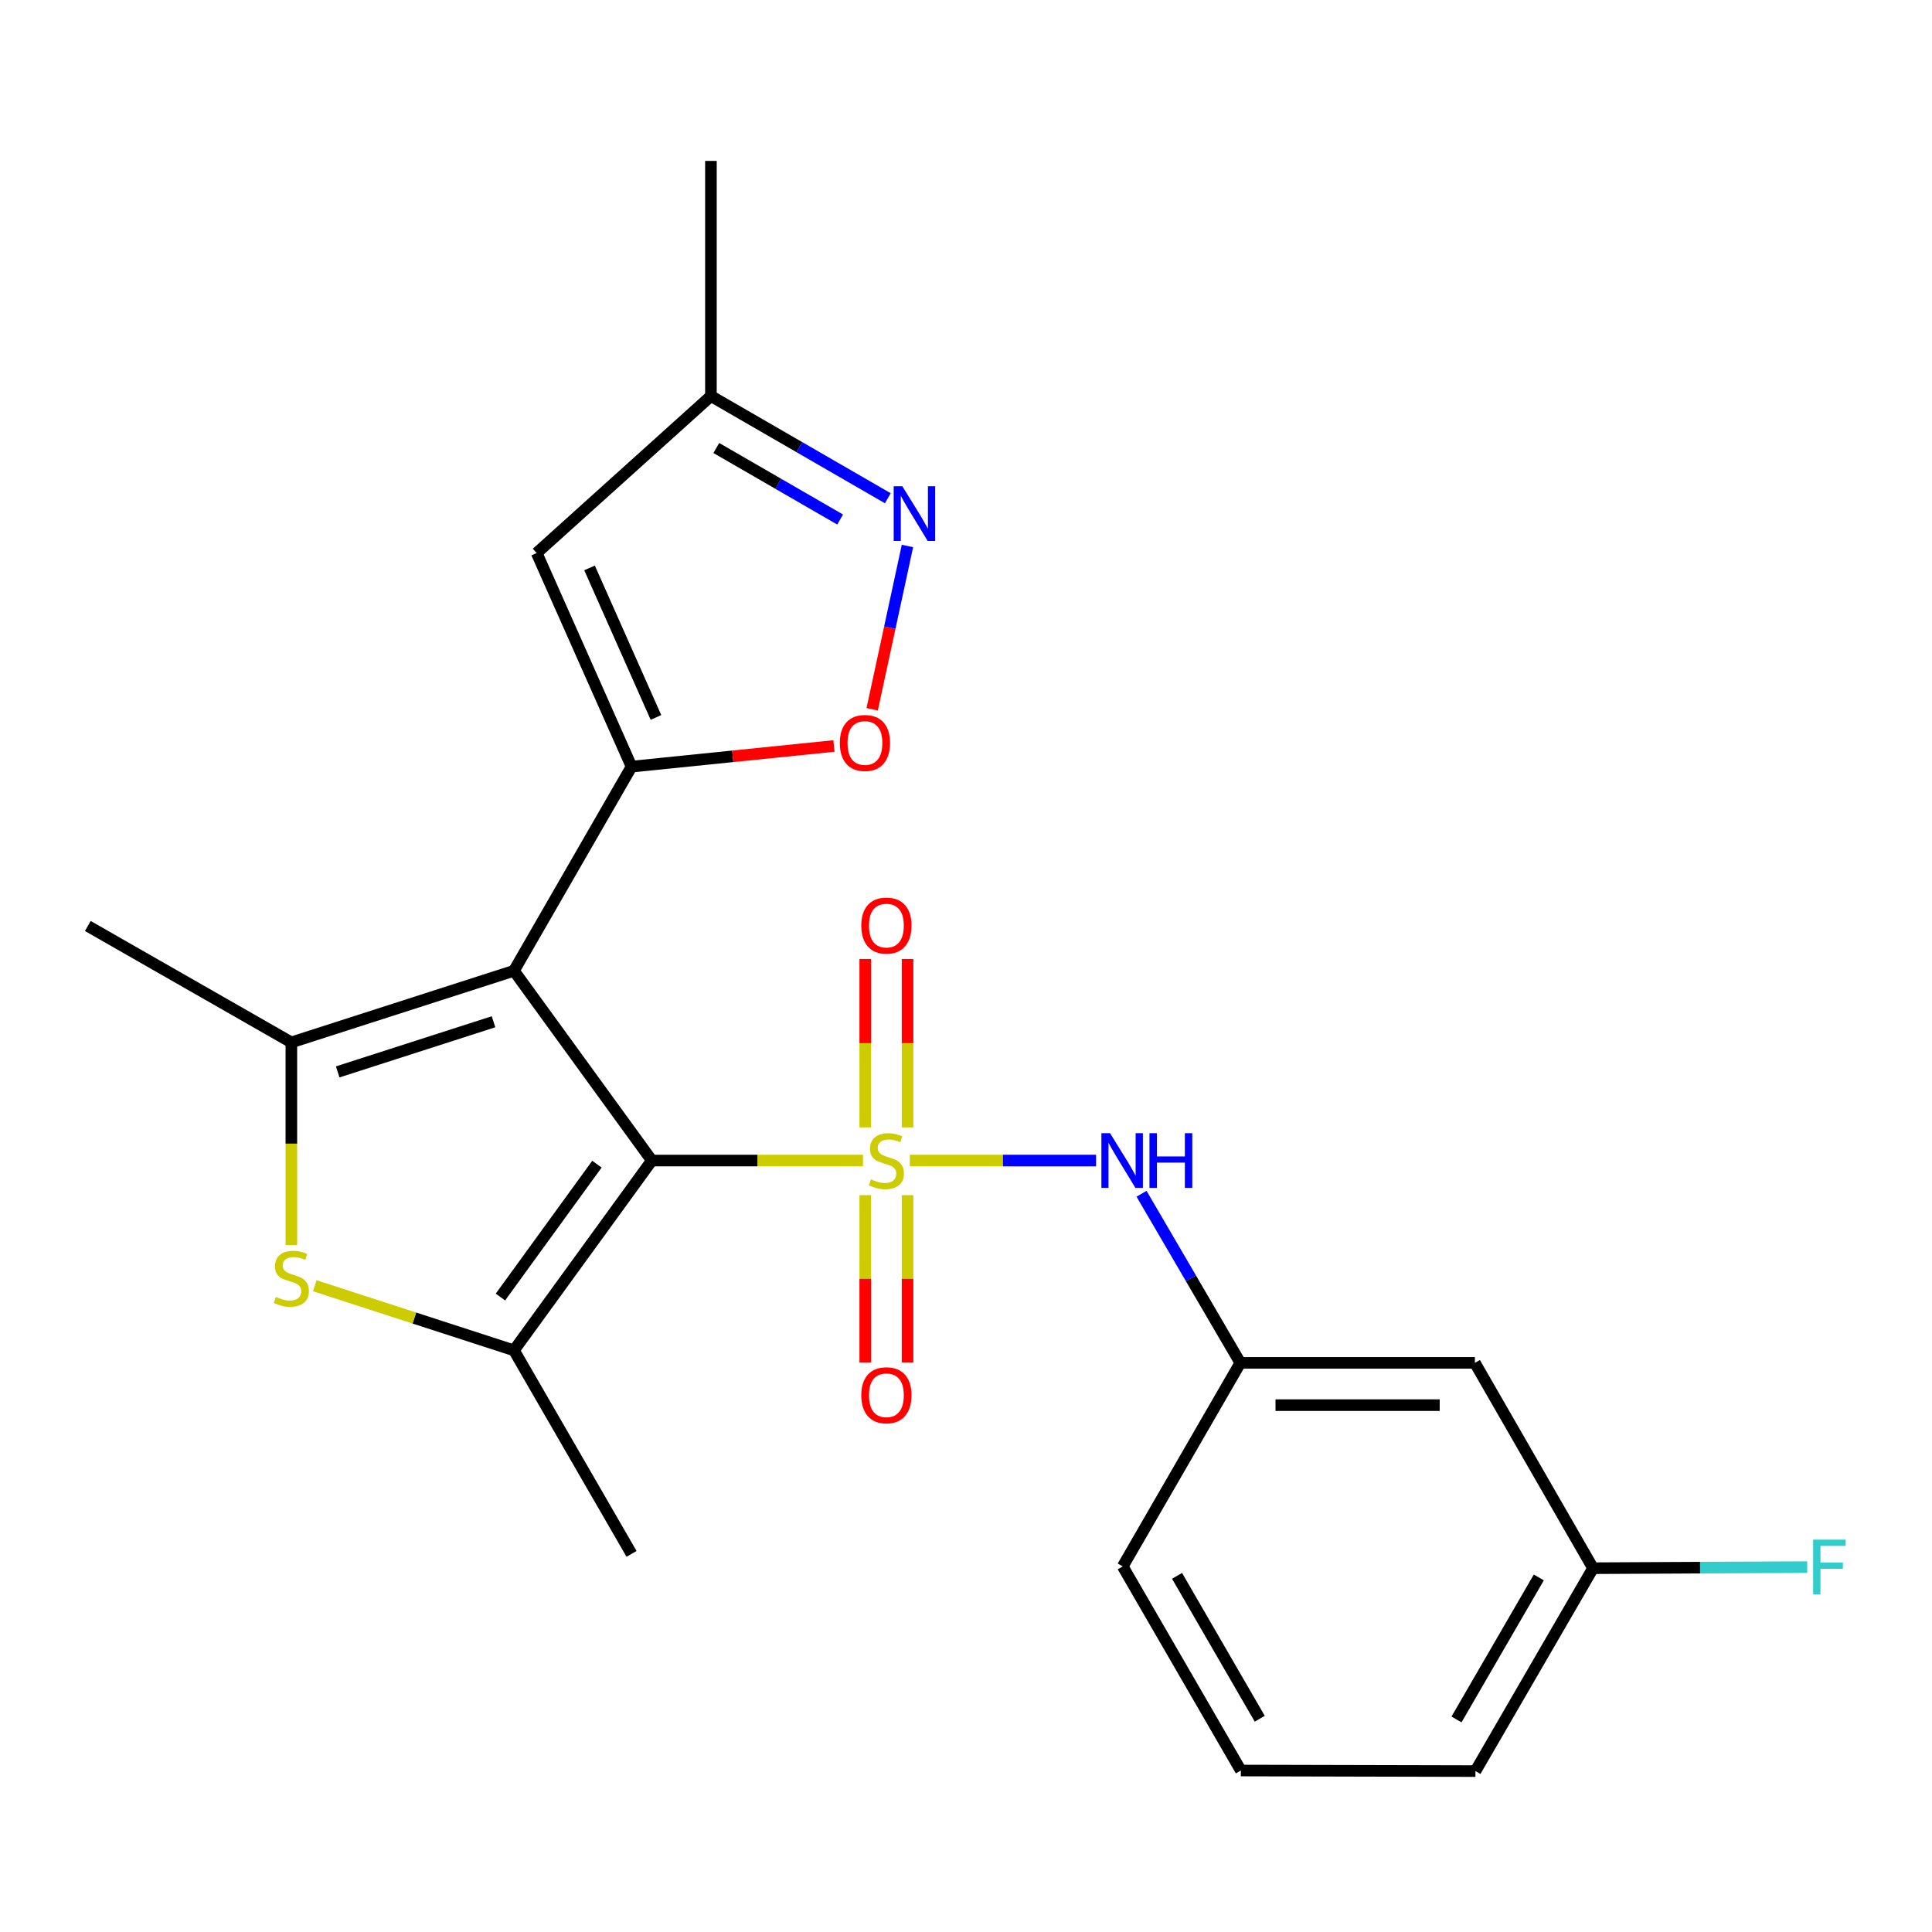 <?xml version='1.0' encoding='iso-8859-1'?>
<svg version='1.1' baseProfile='full'
              xmlns='http://www.w3.org/2000/svg'
                      xmlns:rdkit='http://www.rdkit.org/xml'
                      xmlns:xlink='http://www.w3.org/1999/xlink'
                  xml:space='preserve'
width='1000px' height='1000px' viewBox='0 0 1000 1000'>
<!-- END OF HEADER -->
<rect style='opacity:1.0;fill:#FFFFFF;stroke:none' width='1000' height='1000' x='0' y='0'> </rect>
<path class='bond-0' d='M 446.682,600.697 L 392.032,600.697' style='fill:none;fill-rule:evenodd;stroke:#CCCC00;stroke-width:6px;stroke-linecap:butt;stroke-linejoin:miter;stroke-opacity:1' />
<path class='bond-0' d='M 392.032,600.697 L 337.382,600.697' style='fill:none;fill-rule:evenodd;stroke:#000000;stroke-width:6px;stroke-linecap:butt;stroke-linejoin:miter;stroke-opacity:1' />
<path class='bond-8' d='M 470.928,600.697 L 519.131,600.697' style='fill:none;fill-rule:evenodd;stroke:#CCCC00;stroke-width:6px;stroke-linecap:butt;stroke-linejoin:miter;stroke-opacity:1' />
<path class='bond-8' d='M 519.131,600.697 L 567.334,600.697' style='fill:none;fill-rule:evenodd;stroke:#0000FF;stroke-width:6px;stroke-linecap:butt;stroke-linejoin:miter;stroke-opacity:1' />
<path class='bond-10' d='M 469.74,583.535 L 469.74,539.955' style='fill:none;fill-rule:evenodd;stroke:#CCCC00;stroke-width:6px;stroke-linecap:butt;stroke-linejoin:miter;stroke-opacity:1' />
<path class='bond-10' d='M 469.74,539.955 L 469.74,496.375' style='fill:none;fill-rule:evenodd;stroke:#FF0000;stroke-width:6px;stroke-linecap:butt;stroke-linejoin:miter;stroke-opacity:1' />
<path class='bond-10' d='M 447.855,583.535 L 447.855,539.955' style='fill:none;fill-rule:evenodd;stroke:#CCCC00;stroke-width:6px;stroke-linecap:butt;stroke-linejoin:miter;stroke-opacity:1' />
<path class='bond-10' d='M 447.855,539.955 L 447.855,496.375' style='fill:none;fill-rule:evenodd;stroke:#FF0000;stroke-width:6px;stroke-linecap:butt;stroke-linejoin:miter;stroke-opacity:1' />
<path class='bond-11' d='M 447.855,618.612 L 447.855,661.903' style='fill:none;fill-rule:evenodd;stroke:#CCCC00;stroke-width:6px;stroke-linecap:butt;stroke-linejoin:miter;stroke-opacity:1' />
<path class='bond-11' d='M 447.855,661.903 L 447.855,705.194' style='fill:none;fill-rule:evenodd;stroke:#FF0000;stroke-width:6px;stroke-linecap:butt;stroke-linejoin:miter;stroke-opacity:1' />
<path class='bond-11' d='M 469.74,618.612 L 469.74,661.903' style='fill:none;fill-rule:evenodd;stroke:#CCCC00;stroke-width:6px;stroke-linecap:butt;stroke-linejoin:miter;stroke-opacity:1' />
<path class='bond-11' d='M 469.74,661.903 L 469.74,705.194' style='fill:none;fill-rule:evenodd;stroke:#FF0000;stroke-width:6px;stroke-linecap:butt;stroke-linejoin:miter;stroke-opacity:1' />
<path class='bond-1' d='M 337.382,600.697 L 266.023,502.468' style='fill:none;fill-rule:evenodd;stroke:#000000;stroke-width:6px;stroke-linecap:butt;stroke-linejoin:miter;stroke-opacity:1' />
<path class='bond-3' d='M 337.382,600.697 L 266.023,698.939' style='fill:none;fill-rule:evenodd;stroke:#000000;stroke-width:6px;stroke-linecap:butt;stroke-linejoin:miter;stroke-opacity:1' />
<path class='bond-3' d='M 308.971,602.572 L 259.02,671.341' style='fill:none;fill-rule:evenodd;stroke:#000000;stroke-width:6px;stroke-linecap:butt;stroke-linejoin:miter;stroke-opacity:1' />
<path class='bond-2' d='M 266.023,502.468 L 326.889,396.81' style='fill:none;fill-rule:evenodd;stroke:#000000;stroke-width:6px;stroke-linecap:butt;stroke-linejoin:miter;stroke-opacity:1' />
<path class='bond-4' d='M 266.023,502.468 L 150.809,539.54' style='fill:none;fill-rule:evenodd;stroke:#000000;stroke-width:6px;stroke-linecap:butt;stroke-linejoin:miter;stroke-opacity:1' />
<path class='bond-4' d='M 255.444,528.862 L 174.794,554.813' style='fill:none;fill-rule:evenodd;stroke:#000000;stroke-width:6px;stroke-linecap:butt;stroke-linejoin:miter;stroke-opacity:1' />
<path class='bond-6' d='M 326.889,396.81 L 379.269,391.464' style='fill:none;fill-rule:evenodd;stroke:#000000;stroke-width:6px;stroke-linecap:butt;stroke-linejoin:miter;stroke-opacity:1' />
<path class='bond-6' d='M 379.269,391.464 L 431.649,386.118' style='fill:none;fill-rule:evenodd;stroke:#FF0000;stroke-width:6px;stroke-linecap:butt;stroke-linejoin:miter;stroke-opacity:1' />
<path class='bond-7' d='M 326.889,396.81 L 277.781,286.252' style='fill:none;fill-rule:evenodd;stroke:#000000;stroke-width:6px;stroke-linecap:butt;stroke-linejoin:miter;stroke-opacity:1' />
<path class='bond-7' d='M 339.524,371.342 L 305.148,293.952' style='fill:none;fill-rule:evenodd;stroke:#000000;stroke-width:6px;stroke-linecap:butt;stroke-linejoin:miter;stroke-opacity:1' />
<path class='bond-5' d='M 266.023,698.939 L 214.47,682.215' style='fill:none;fill-rule:evenodd;stroke:#000000;stroke-width:6px;stroke-linecap:butt;stroke-linejoin:miter;stroke-opacity:1' />
<path class='bond-5' d='M 214.47,682.215 L 162.917,665.491' style='fill:none;fill-rule:evenodd;stroke:#CCCC00;stroke-width:6px;stroke-linecap:butt;stroke-linejoin:miter;stroke-opacity:1' />
<path class='bond-17' d='M 266.023,698.939 L 326.889,804.293' style='fill:none;fill-rule:evenodd;stroke:#000000;stroke-width:6px;stroke-linecap:butt;stroke-linejoin:miter;stroke-opacity:1' />
<path class='bond-16' d='M 150.809,539.54 L 45.455,479.294' style='fill:none;fill-rule:evenodd;stroke:#000000;stroke-width:6px;stroke-linecap:butt;stroke-linejoin:miter;stroke-opacity:1' />
<path class='bond-23' d='M 150.809,539.54 L 150.809,591.966' style='fill:none;fill-rule:evenodd;stroke:#000000;stroke-width:6px;stroke-linecap:butt;stroke-linejoin:miter;stroke-opacity:1' />
<path class='bond-23' d='M 150.809,591.966 L 150.809,644.393' style='fill:none;fill-rule:evenodd;stroke:#CCCC00;stroke-width:6px;stroke-linecap:butt;stroke-linejoin:miter;stroke-opacity:1' />
<path class='bond-9' d='M 451.434,367.127 L 460.565,324.864' style='fill:none;fill-rule:evenodd;stroke:#FF0000;stroke-width:6px;stroke-linecap:butt;stroke-linejoin:miter;stroke-opacity:1' />
<path class='bond-9' d='M 460.565,324.864 L 469.696,282.6' style='fill:none;fill-rule:evenodd;stroke:#0000FF;stroke-width:6px;stroke-linecap:butt;stroke-linejoin:miter;stroke-opacity:1' />
<path class='bond-12' d='M 277.781,286.252 L 367.973,204.996' style='fill:none;fill-rule:evenodd;stroke:#000000;stroke-width:6px;stroke-linecap:butt;stroke-linejoin:miter;stroke-opacity:1' />
<path class='bond-13' d='M 590.863,617.889 L 616.427,661.654' style='fill:none;fill-rule:evenodd;stroke:#0000FF;stroke-width:6px;stroke-linecap:butt;stroke-linejoin:miter;stroke-opacity:1' />
<path class='bond-13' d='M 616.427,661.654 L 641.991,705.419' style='fill:none;fill-rule:evenodd;stroke:#000000;stroke-width:6px;stroke-linecap:butt;stroke-linejoin:miter;stroke-opacity:1' />
<path class='bond-25' d='M 459.533,257.889 L 413.753,231.443' style='fill:none;fill-rule:evenodd;stroke:#0000FF;stroke-width:6px;stroke-linecap:butt;stroke-linejoin:miter;stroke-opacity:1' />
<path class='bond-25' d='M 413.753,231.443 L 367.973,204.996' style='fill:none;fill-rule:evenodd;stroke:#000000;stroke-width:6px;stroke-linecap:butt;stroke-linejoin:miter;stroke-opacity:1' />
<path class='bond-25' d='M 434.852,268.906 L 402.806,250.393' style='fill:none;fill-rule:evenodd;stroke:#0000FF;stroke-width:6px;stroke-linecap:butt;stroke-linejoin:miter;stroke-opacity:1' />
<path class='bond-25' d='M 402.806,250.393 L 370.76,231.881' style='fill:none;fill-rule:evenodd;stroke:#000000;stroke-width:6px;stroke-linecap:butt;stroke-linejoin:miter;stroke-opacity:1' />
<path class='bond-21' d='M 367.973,204.996 L 367.973,83.289' style='fill:none;fill-rule:evenodd;stroke:#000000;stroke-width:6px;stroke-linecap:butt;stroke-linejoin:miter;stroke-opacity:1' />
<path class='bond-14' d='M 641.991,705.419 L 763.394,705.419' style='fill:none;fill-rule:evenodd;stroke:#000000;stroke-width:6px;stroke-linecap:butt;stroke-linejoin:miter;stroke-opacity:1' />
<path class='bond-14' d='M 660.201,727.305 L 745.184,727.305' style='fill:none;fill-rule:evenodd;stroke:#000000;stroke-width:6px;stroke-linecap:butt;stroke-linejoin:miter;stroke-opacity:1' />
<path class='bond-20' d='M 641.991,705.419 L 581.125,810.773' style='fill:none;fill-rule:evenodd;stroke:#000000;stroke-width:6px;stroke-linecap:butt;stroke-linejoin:miter;stroke-opacity:1' />
<path class='bond-15' d='M 763.394,705.419 L 824.552,811.697' style='fill:none;fill-rule:evenodd;stroke:#000000;stroke-width:6px;stroke-linecap:butt;stroke-linejoin:miter;stroke-opacity:1' />
<path class='bond-18' d='M 824.552,811.697 L 879.982,811.416' style='fill:none;fill-rule:evenodd;stroke:#000000;stroke-width:6px;stroke-linecap:butt;stroke-linejoin:miter;stroke-opacity:1' />
<path class='bond-18' d='M 879.982,811.416 L 935.413,811.135' style='fill:none;fill-rule:evenodd;stroke:#33CCCC;stroke-width:6px;stroke-linecap:butt;stroke-linejoin:miter;stroke-opacity:1' />
<path class='bond-24' d='M 824.552,811.697 L 763.686,916.711' style='fill:none;fill-rule:evenodd;stroke:#000000;stroke-width:6px;stroke-linecap:butt;stroke-linejoin:miter;stroke-opacity:1' />
<path class='bond-24' d='M 796.487,816.475 L 753.881,889.984' style='fill:none;fill-rule:evenodd;stroke:#000000;stroke-width:6px;stroke-linecap:butt;stroke-linejoin:miter;stroke-opacity:1' />
<path class='bond-19' d='M 642.27,916.419 L 581.125,810.773' style='fill:none;fill-rule:evenodd;stroke:#000000;stroke-width:6px;stroke-linecap:butt;stroke-linejoin:miter;stroke-opacity:1' />
<path class='bond-19' d='M 652.04,889.609 L 609.238,815.657' style='fill:none;fill-rule:evenodd;stroke:#000000;stroke-width:6px;stroke-linecap:butt;stroke-linejoin:miter;stroke-opacity:1' />
<path class='bond-22' d='M 642.27,916.419 L 763.686,916.711' style='fill:none;fill-rule:evenodd;stroke:#000000;stroke-width:6px;stroke-linecap:butt;stroke-linejoin:miter;stroke-opacity:1' />
<path  class='atom-0' d='M 450.798 610.417
Q 451.118 610.537, 452.438 611.097
Q 453.758 611.657, 455.198 612.017
Q 456.678 612.337, 458.118 612.337
Q 460.798 612.337, 462.358 611.057
Q 463.918 609.737, 463.918 607.457
Q 463.918 605.897, 463.118 604.937
Q 462.358 603.977, 461.158 603.457
Q 459.958 602.937, 457.958 602.337
Q 455.438 601.577, 453.918 600.857
Q 452.438 600.137, 451.358 598.617
Q 450.318 597.097, 450.318 594.537
Q 450.318 590.977, 452.718 588.777
Q 455.158 586.577, 459.958 586.577
Q 463.238 586.577, 466.958 588.137
L 466.038 591.217
Q 462.638 589.817, 460.078 589.817
Q 457.318 589.817, 455.798 590.977
Q 454.278 592.097, 454.318 594.057
Q 454.318 595.577, 455.078 596.497
Q 455.878 597.417, 456.998 597.937
Q 458.158 598.457, 460.078 599.057
Q 462.638 599.857, 464.158 600.657
Q 465.678 601.457, 466.758 603.097
Q 467.878 604.697, 467.878 607.457
Q 467.878 611.377, 465.238 613.497
Q 462.638 615.577, 458.278 615.577
Q 455.758 615.577, 453.838 615.017
Q 451.958 614.497, 449.718 613.577
L 450.798 610.417
' fill='#CCCC00'/>
<path  class='atom-6' d='M 142.809 671.283
Q 143.129 671.403, 144.449 671.963
Q 145.769 672.523, 147.209 672.883
Q 148.689 673.203, 150.129 673.203
Q 152.809 673.203, 154.369 671.923
Q 155.929 670.603, 155.929 668.323
Q 155.929 666.763, 155.129 665.803
Q 154.369 664.843, 153.169 664.323
Q 151.969 663.803, 149.969 663.203
Q 147.449 662.443, 145.929 661.723
Q 144.449 661.003, 143.369 659.483
Q 142.329 657.963, 142.329 655.403
Q 142.329 651.843, 144.729 649.643
Q 147.169 647.443, 151.969 647.443
Q 155.249 647.443, 158.969 649.003
L 158.049 652.083
Q 154.649 650.683, 152.089 650.683
Q 149.329 650.683, 147.809 651.843
Q 146.289 652.963, 146.329 654.923
Q 146.329 656.443, 147.089 657.363
Q 147.889 658.283, 149.009 658.803
Q 150.169 659.323, 152.089 659.923
Q 154.649 660.723, 156.169 661.523
Q 157.689 662.323, 158.769 663.963
Q 159.889 665.563, 159.889 668.323
Q 159.889 672.243, 157.249 674.363
Q 154.649 676.443, 150.289 676.443
Q 147.769 676.443, 145.849 675.883
Q 143.969 675.363, 141.729 674.443
L 142.809 671.283
' fill='#CCCC00'/>
<path  class='atom-7' d='M 434.685 384.561
Q 434.685 377.761, 438.045 373.961
Q 441.405 370.161, 447.685 370.161
Q 453.965 370.161, 457.325 373.961
Q 460.685 377.761, 460.685 384.561
Q 460.685 391.441, 457.285 395.361
Q 453.885 399.241, 447.685 399.241
Q 441.445 399.241, 438.045 395.361
Q 434.685 391.481, 434.685 384.561
M 447.685 396.041
Q 452.005 396.041, 454.325 393.161
Q 456.685 390.241, 456.685 384.561
Q 456.685 379.001, 454.325 376.201
Q 452.005 373.361, 447.685 373.361
Q 443.365 373.361, 441.005 376.161
Q 438.685 378.961, 438.685 384.561
Q 438.685 390.281, 441.005 393.161
Q 443.365 396.041, 447.685 396.041
' fill='#FF0000'/>
<path  class='atom-9' d='M 574.561 586.537
L 583.841 601.537
Q 584.761 603.017, 586.241 605.697
Q 587.721 608.377, 587.801 608.537
L 587.801 586.537
L 591.561 586.537
L 591.561 614.857
L 587.681 614.857
L 577.721 598.457
Q 576.561 596.537, 575.321 594.337
Q 574.121 592.137, 573.761 591.457
L 573.761 614.857
L 570.081 614.857
L 570.081 586.537
L 574.561 586.537
' fill='#0000FF'/>
<path  class='atom-9' d='M 594.961 586.537
L 598.801 586.537
L 598.801 598.577
L 613.281 598.577
L 613.281 586.537
L 617.121 586.537
L 617.121 614.857
L 613.281 614.857
L 613.281 601.777
L 598.801 601.777
L 598.801 614.857
L 594.961 614.857
L 594.961 586.537
' fill='#0000FF'/>
<path  class='atom-10' d='M 467.055 251.69
L 476.335 266.69
Q 477.255 268.17, 478.735 270.85
Q 480.215 273.53, 480.295 273.69
L 480.295 251.69
L 484.055 251.69
L 484.055 280.01
L 480.175 280.01
L 470.215 263.61
Q 469.055 261.69, 467.815 259.49
Q 466.615 257.29, 466.255 256.61
L 466.255 280.01
L 462.575 280.01
L 462.575 251.69
L 467.055 251.69
' fill='#0000FF'/>
<path  class='atom-11' d='M 445.798 479.082
Q 445.798 472.282, 449.158 468.482
Q 452.518 464.682, 458.798 464.682
Q 465.078 464.682, 468.438 468.482
Q 471.798 472.282, 471.798 479.082
Q 471.798 485.962, 468.398 489.882
Q 464.998 493.762, 458.798 493.762
Q 452.558 493.762, 449.158 489.882
Q 445.798 486.002, 445.798 479.082
M 458.798 490.562
Q 463.118 490.562, 465.438 487.682
Q 467.798 484.762, 467.798 479.082
Q 467.798 473.522, 465.438 470.722
Q 463.118 467.882, 458.798 467.882
Q 454.478 467.882, 452.118 470.682
Q 449.798 473.482, 449.798 479.082
Q 449.798 484.802, 452.118 487.682
Q 454.478 490.562, 458.798 490.562
' fill='#FF0000'/>
<path  class='atom-12' d='M 445.798 722.181
Q 445.798 715.381, 449.158 711.581
Q 452.518 707.781, 458.798 707.781
Q 465.078 707.781, 468.438 711.581
Q 471.798 715.381, 471.798 722.181
Q 471.798 729.061, 468.398 732.981
Q 464.998 736.861, 458.798 736.861
Q 452.558 736.861, 449.158 732.981
Q 445.798 729.101, 445.798 722.181
M 458.798 733.661
Q 463.118 733.661, 465.438 730.781
Q 467.798 727.861, 467.798 722.181
Q 467.798 716.621, 465.438 713.821
Q 463.118 710.981, 458.798 710.981
Q 454.478 710.981, 452.118 713.781
Q 449.798 716.581, 449.798 722.181
Q 449.798 727.901, 452.118 730.781
Q 454.478 733.661, 458.798 733.661
' fill='#FF0000'/>
<path  class='atom-19' d='M 938.471 796.917
L 955.311 796.917
L 955.311 800.157
L 942.271 800.157
L 942.271 808.757
L 953.871 808.757
L 953.871 812.037
L 942.271 812.037
L 942.271 825.237
L 938.471 825.237
L 938.471 796.917
' fill='#33CCCC'/>
</svg>
